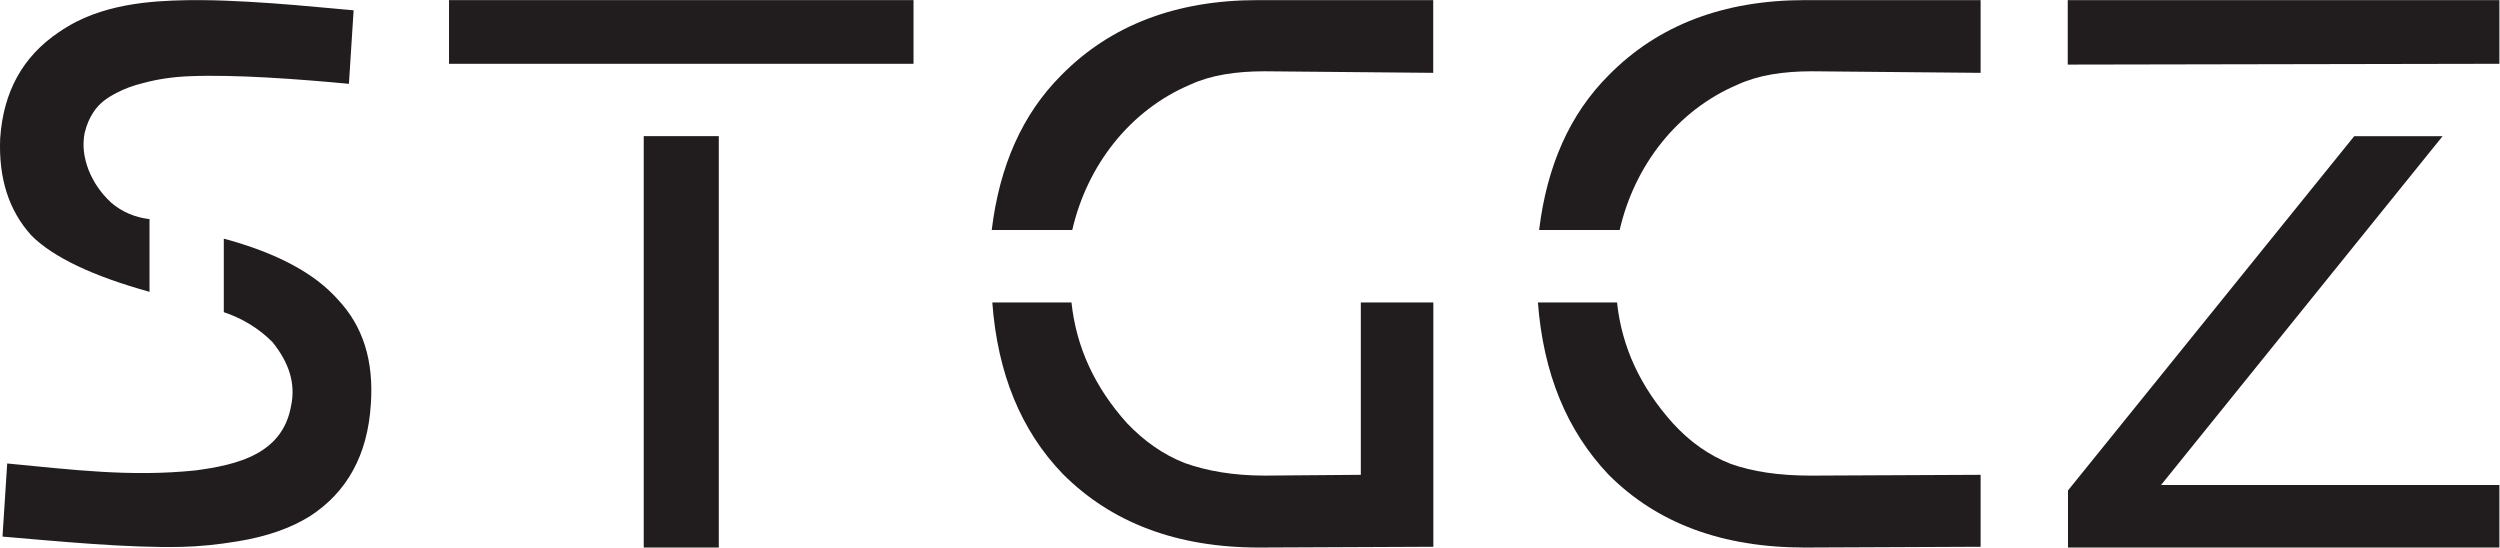 <?xml version="1.0" encoding="UTF-8" standalone="no"?>
<!-- Created with Inkscape (http://www.inkscape.org/) -->

<svg
   version="1.1"
   id="svg2"
   xml:space="preserve"
   width="783.133"
   height="171.52"
   viewBox="0 0 783.133 171.52"
   sodipodi:docname="STGCZ_logonew.eps"
   xmlns:inkscape="http://www.inkscape.org/namespaces/inkscape"
   xmlns:sodipodi="http://sodipodi.sourceforge.net/DTD/sodipodi-0.dtd"
   xmlns="http://www.w3.org/2000/svg"
   xmlns:svg="http://www.w3.org/2000/svg"><defs
     id="defs6" /><sodipodi:namedview
     id="namedview4"
     pagecolor="#ffffff"
     bordercolor="#666666"
     borderopacity="1.0"
     inkscape:pageshadow="2"
     inkscape:pageopacity="0.0"
     inkscape:pagecheckerboard="0" /><g
     id="g8"
     inkscape:groupmode="layer"
     inkscape:label="ink_ext_XXXXXX"
     transform="matrix(1.333,0,0,-1.333,0,171.52)"><g
       id="g10"
       transform="scale(0.1)"><path
         d="M 5532.33,966.609 4859.74,134.148 V 0.012 h 1013.8 V 147 h -795.1 L 5740,966.609 h -207.67"
         style="fill:#211c1d;fill-opacity:1;fill-rule:nonzero;stroke:none"
         id="path12" /><path
         d="m 4859.16,1286.44 v -151.5 l 1014.38,1.88 v 149.62 H 4859.16"
         style="fill:#211c1d;fill-opacity:1;fill-rule:nonzero;stroke:none"
         id="path14" /><path
         d="m 4241.69,1286.44 c -191.11,0 -345.47,-58.8 -461.25,-176.42 -91.88,-91.88 -145.17,-213.165 -163.55,-363.86 h 189.28 c 34.52,150.602 134.26,281.23 277.49,341.8 47.78,22.06 106.58,31.25 174.58,31.25 l 396.18,-3.67 v 170.9 h -412.73"
         style="fill:#211c1d;fill-opacity:1;fill-rule:nonzero;stroke:none"
         id="path16" /><path
         d="m 2955.33,1286.44 c -191.11,0 -345.48,-58.8 -461.25,-176.42 -91.89,-91.88 -145.18,-213.165 -163.56,-363.86 h 189.28 c 34.52,150.602 134.27,281.23 277.49,341.8 47.78,22.06 106.59,31.25 174.59,31.25 l 396.17,-3.67 v 170.9 h -412.72"
         style="fill:#211c1d;fill-opacity:1;fill-rule:nonzero;stroke:none"
         id="path18" /><path
         d="M 3614.07,575.984 C 3626.85,408.879 3681.74,274.988 3780.44,170.91 3894.38,56.961 4046.91,0.012 4241.69,0.012 L 4654.42,1.828 V 170.91 l -399.85,-1.859 c -73.51,0 -136,9.199 -187.46,27.578 -51.44,20.223 -95.55,51.449 -135.97,95.547 -76.14,84.98 -119.85,178.496 -131.16,283.808 h -185.91"
         style="fill:#211c1d;fill-opacity:1;fill-rule:nonzero;stroke:none"
         id="path20" /><path
         d="M 3197.91,575.984 V 170.91 l -226.04,-1.84 c -73.5,0 -135.99,11.02 -187.45,29.399 -51.45,20.211 -95.55,51.461 -135.97,93.726 -75.79,84.395 -119.29,178.496 -130.5,283.789 H 2331.88 C 2344.27,409.422 2399.01,275.012 2497.75,172.738 2611.69,58.801 2764.22,0.012 2959,0.012 L 3368.34,1.828 V 575.984 h -170.43"
         style="fill:#211c1d;fill-opacity:1;fill-rule:nonzero;stroke:none"
         id="path22" /><path
         d="M 1512.76,966.824 V 0.012 h 176.42 V 966.824 h -176.42"
         style="fill:#211c1d;fill-opacity:1;fill-rule:nonzero;stroke:none"
         id="path24" /><path
         d="m 1055.18,1286.44 v -149.66 h 1091.58 v 149.66 H 1055.18"
         style="fill:#211c1d;fill-opacity:1;fill-rule:nonzero;stroke:none"
         id="path26" /><path
         d="m 525.941,725.883 v -172.75 c 44.102,-14.707 82.696,-38.574 113.93,-69.824 40.442,-49.61 55.141,-99.239 44.113,-150.68 C 663.863,220.012 558.734,194.5 459.785,181.301 306.195,165.379 169.121,183.109 16.918,197.551 L 5.883,25.73 C 135.309,14.809 300.199,-1.379 427.621,1.59 c 39.863,0.941 83.195,5.082 131.399,13.109 67.992,11.031 124.964,31.25 169.07,58.812 88.203,56.968 135.976,145.168 143.332,262.785 7.351,102.914 -18.375,183.769 -77.18,246.25 -55.133,62.476 -145.179,110.254 -268.301,143.336"
         style="fill:#211c1d;fill-opacity:1;fill-rule:nonzero;stroke:none"
         id="path28" /><path
         d="M 138.188,1211.03 C 53.66,1154.06 7.715,1071.36 0.367,961.102 -3.312,867.383 20.586,792.035 73.879,733.23 125.332,681.777 219.055,637.676 351.363,600.926 v 170.898 c -33.078,3.68 -64.324,16.535 -90.047,38.586 -25.726,23.895 -42.261,49.625 -53.296,77.192 -11.028,29.402 -14.7,56.957 -9.18,86.363 4.351,18.531 11.312,35.125 20.832,49.395 14.766,22.08 32.254,33.73 55.5,45.74 17.91,9.26 38.008,16.88 61.488,22.48 33.035,9.01 68.52,14.34 107.473,15.98 108.828,4.61 259.637,-6.92 375.832,-17.83 l 11.031,172.75 c -38.031,2.72 -218.324,22.88 -355.738,23.91 -44.34,0.32 -93.754,-0.83 -140.949,-6.62 -52.536,-6.48 -107.207,-19.78 -154.508,-43.95 -14.465,-7.39 -28.309,-15.69 -41.613,-24.79"
         style="fill:#211c1d;fill-opacity:1;fill-rule:nonzero;stroke:none"
         id="path30" /></g></g></svg>
